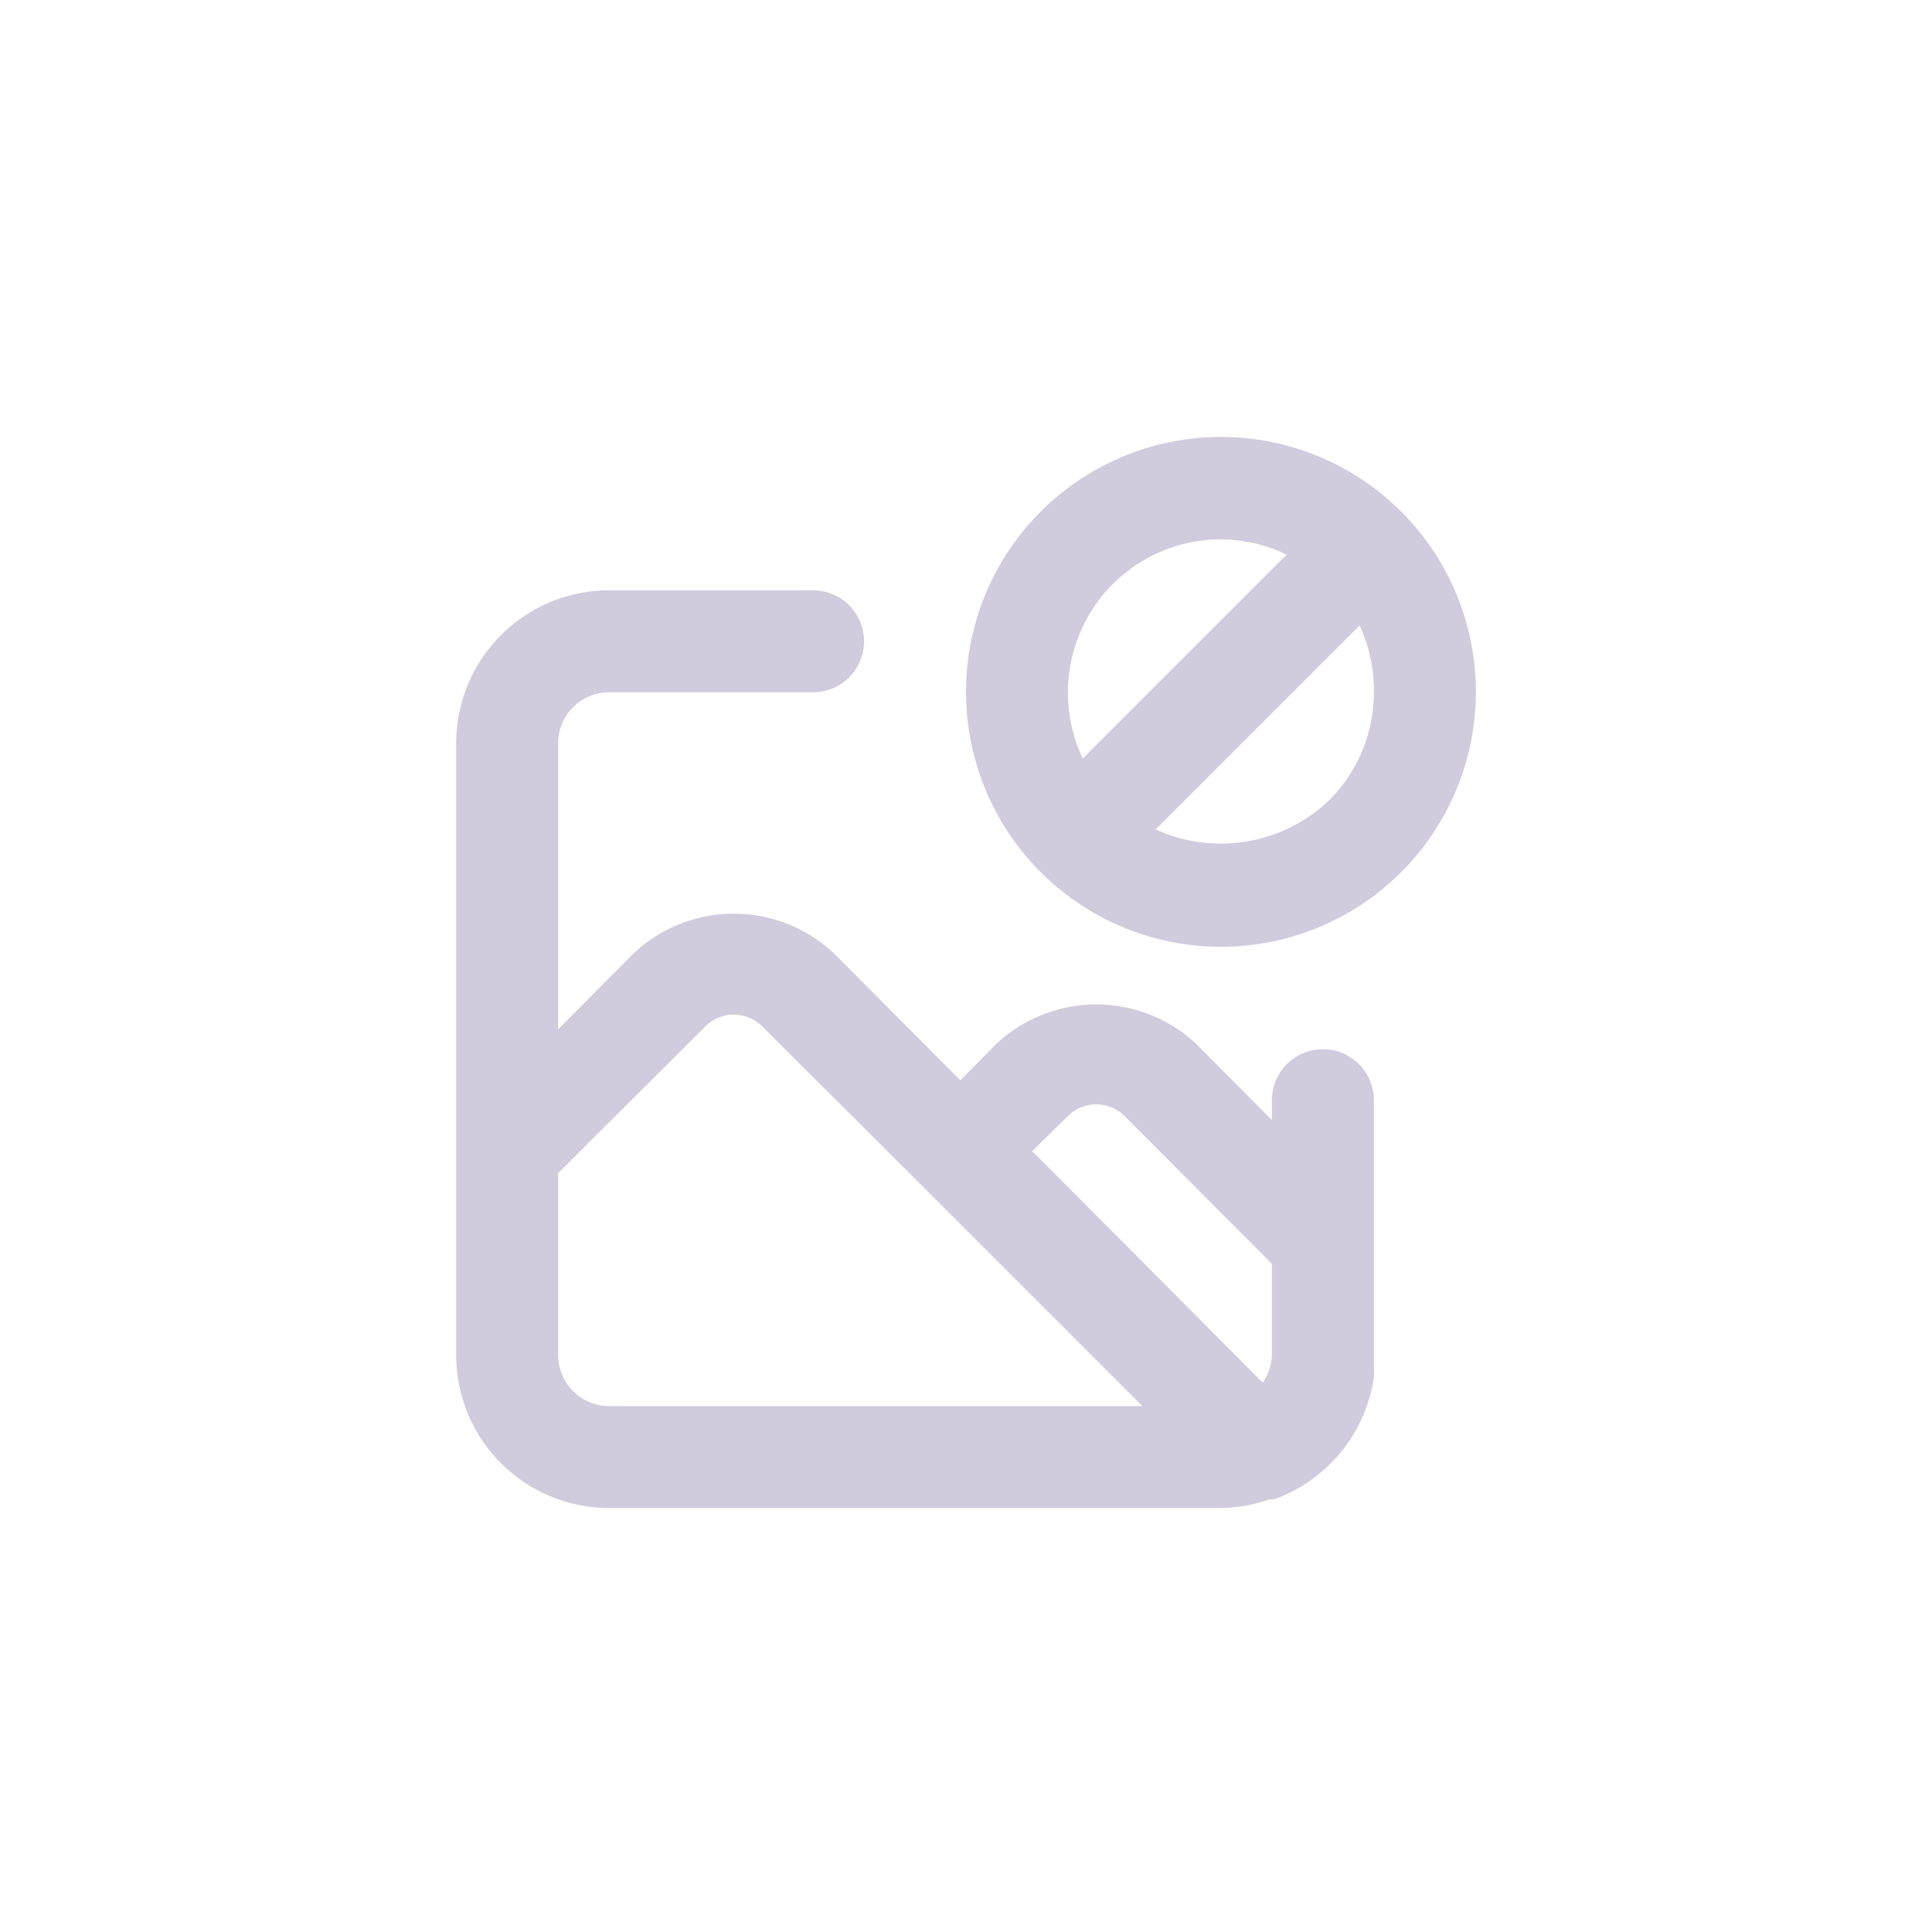 <svg width="60" height="60" xmlns="http://www.w3.org/2000/svg" fill="none" viewBox="0 0 60 60">
  <path fill="#645091" d="M43.522 15.895a7.917 7.917 0 0 0-13.177 3.282 7.917 7.917 0 1 0 13.177-3.282ZM33.167 21.5a4.75 4.75 0 0 1 4.75-4.75 4.751 4.751 0 0 1 2.042.475l-6.333 6.333a4.75 4.75 0 0 1-.459-2.058Zm8.107 3.357a4.877 4.877 0 0 1-5.383.902l6.333-6.333a4.751 4.751 0 0 1 .443 2.074 4.75 4.75 0 0 1-1.393 3.357Zm-.19 7.727A1.583 1.583 0 0 0 39.5 34.167v.618l-2.343-2.359a4.544 4.544 0 0 0-6.223 0l-1.108 1.124-3.927-3.942a4.544 4.544 0 0 0-6.223 0l-2.343 2.359v-8.883c0-.42.167-.823.464-1.12a1.583 1.583 0 0 1 1.12-.464H25.25a1.583 1.583 0 0 0 0-3.167h-6.333a4.75 4.75 0 0 0-4.75 4.75v19a4.75 4.75 0 0 0 4.75 4.75h19a4.751 4.751 0 0 0 1.504-.269h.142a4.75 4.75 0 0 0 3.103-3.784 2.275 2.275 0 0 0 0-.348v-8.265a1.583 1.583 0 0 0-1.583-1.583ZM18.917 43.667a1.583 1.583 0 0 1-1.583-1.583v-5.652l4.592-4.576a1.251 1.251 0 0 1 1.726 0l5.051 5.035 6.777 6.777H18.917ZM39.5 42.083a1.584 1.584 0 0 1-.285.855L32.058 35.75l1.124-1.108a1.251 1.251 0 0 1 1.726 0L39.5 39.249v2.834Z" opacity=".3"/>
</svg>
